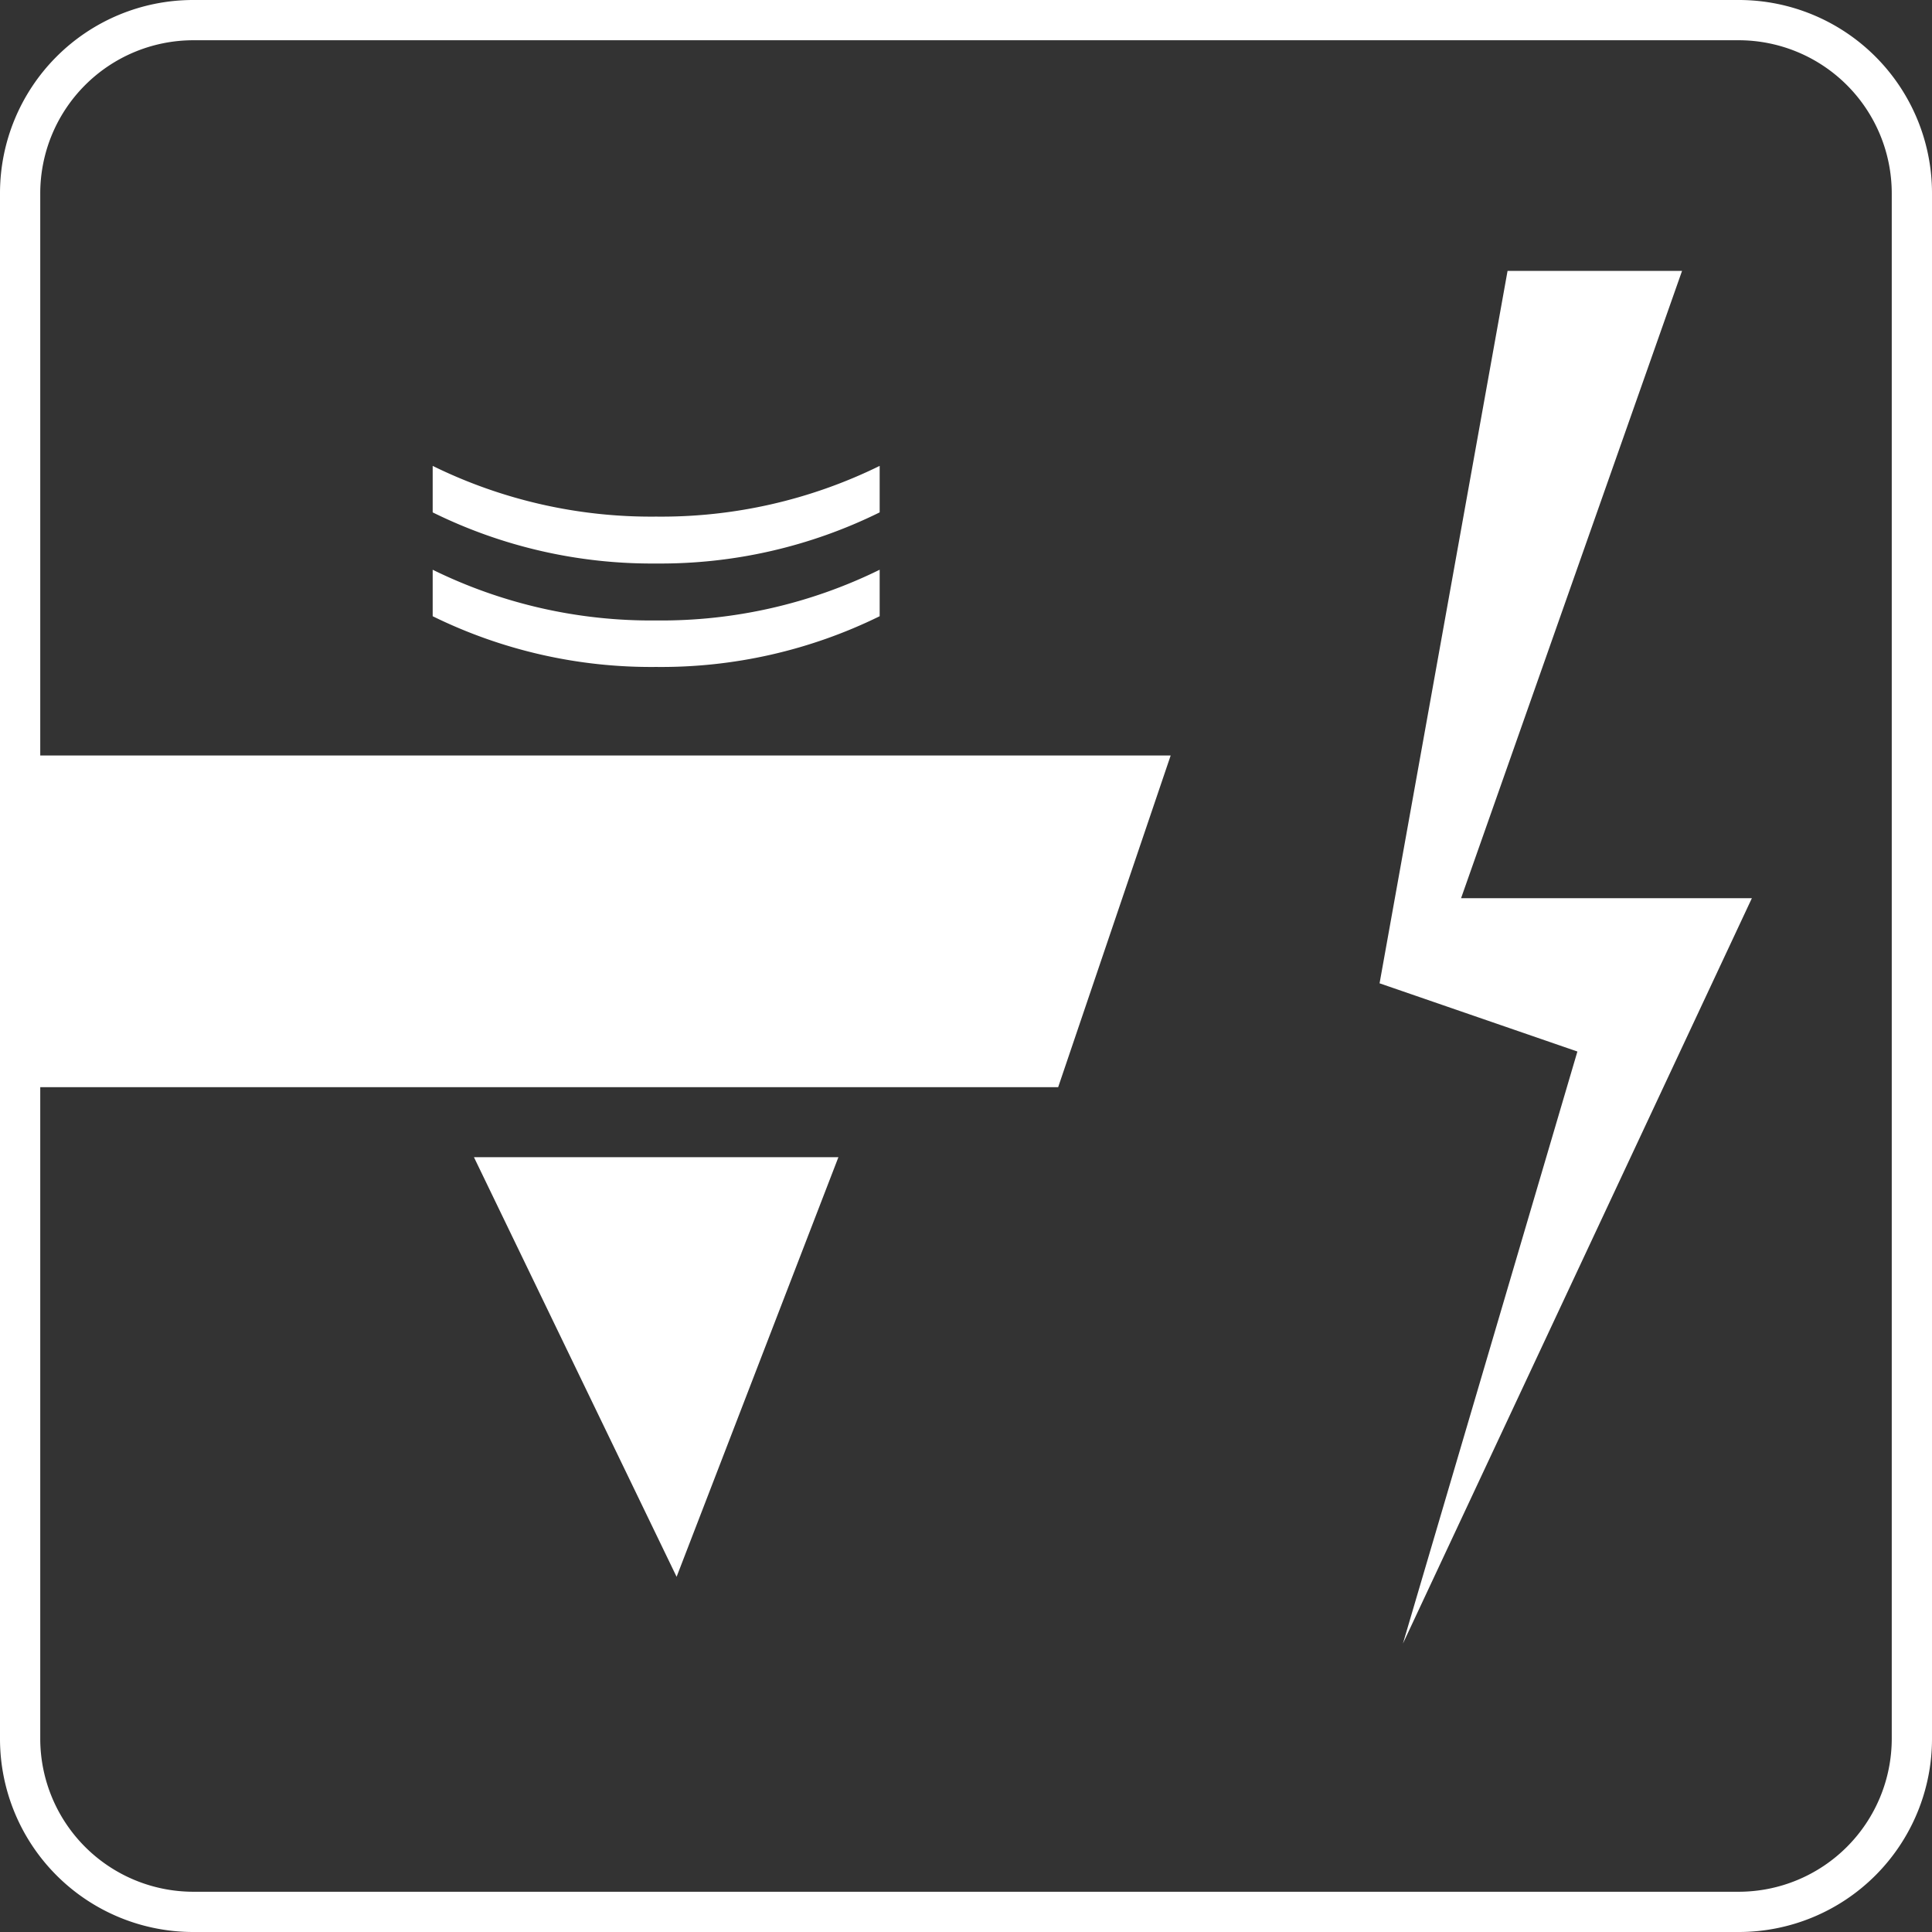 <svg xmlns="http://www.w3.org/2000/svg" viewBox="0 0 96 96"><rect x="0" y="0" width="96" height="96" fill="#333333" stroke="none"/><defs><style>.cls-1{fill:#fff;}</style></defs><title>Asset 64</title><g id="Layer_2" data-name="Layer 2"><g id="Layer_1-2" data-name="Layer 1"><path class="cls-1" d="M86.4,2A7.61,7.61,0,0,1,94,9.6V86.4A7.61,7.61,0,0,1,86.4,94H9.6A7.61,7.61,0,0,1,2,86.4V9.6A7.61,7.61,0,0,1,9.6,2H86.4m0-2H9.6A9.6,9.6,0,0,0,0,9.6V86.4A9.6,9.6,0,0,0,9.6,96H86.4A9.6,9.6,0,0,0,96,86.4V9.6A9.6,9.6,0,0,0,86.4,0Z"/><polygon class="cls-1" points="0.83 54.02 52.58 54.02 58.17 37.54 0.83 37.54 0.83 54.02"/><polygon class="cls-1" points="33.62 78.35 41.66 57.5 23.55 57.5 33.62 78.35"/><path class="cls-1" d="M43.71,30.62V28.31A24.59,24.59,0,0,1,32.6,30.83a24.58,24.58,0,0,1-11.1-2.52v2.31a24.58,24.58,0,0,0,11.1,2.52A24.59,24.59,0,0,0,43.71,30.62Z"/><path class="cls-1" d="M43.71,25.46V23.15A24.59,24.59,0,0,1,32.6,25.67a24.58,24.58,0,0,1-11.1-2.52v2.31A24.58,24.58,0,0,0,32.6,28,24.59,24.59,0,0,0,43.71,25.46Z"/><polygon class="cls-1" points="74.91 13.46 83.58 13.46 72.6 44.63 87.05 44.63 69.71 81.67 78.38 52.25 68.55 48.86 74.91 13.46"/></g></g></svg>